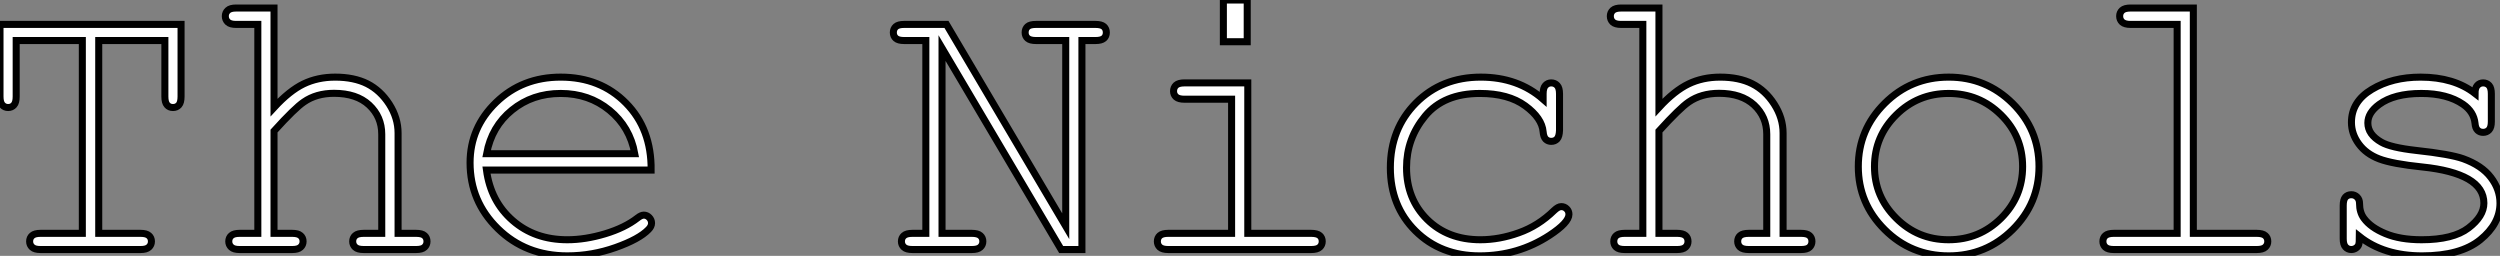 <?xml version="1.0" standalone="no"?>
<svg xmlns="http://www.w3.org/2000/svg" viewBox="3.91 -35.46 355.27 36.36"><rect x="3.91" y="-35.46" width="355.27" height="36.36" fill="#808080" stroke="none"/><path d="M27.34-29.70L17.94-29.70L17.94-2.30L23.90-2.30Q24.72-2.30 25.07-1.98Q25.43-1.67 25.43-1.15L25.43-1.15Q25.43-0.66 25.07-0.33Q24.72 0 23.90 0L23.90 0L9.65 0Q8.83 0 8.48-0.33Q8.12-0.66 8.12-1.15L8.12-1.15Q8.12-1.67 8.48-1.98Q8.83-2.30 9.65-2.30L9.65-2.30L15.61-2.30L15.61-29.70L6.21-29.70L6.21-21.74Q6.21-20.89 5.89-20.54Q5.58-20.18 5.06-20.18L5.06-20.18Q4.57-20.18 4.24-20.54Q3.91-20.89 3.91-21.74L3.91-21.74L3.91-31.99L29.64-31.99L29.64-21.74Q29.64-20.89 29.33-20.54Q29.01-20.18 28.49-20.18L28.49-20.18Q27.97-20.18 27.66-20.54Q27.34-20.89 27.34-21.74L27.34-21.74L27.34-29.70ZM37.46-34.32L42.85-34.32L42.85-20.18Q45.04-22.56 47.04-23.53Q49.05-24.50 51.54-24.50L51.54-24.50Q54.22-24.50 56.10-23.56Q57.97-22.61 59.23-20.66Q60.48-18.70 60.48-16.54L60.48-16.54L60.48-2.30L63.05-2.30Q63.90-2.30 64.24-1.98Q64.59-1.67 64.59-1.15L64.59-1.15Q64.59-0.66 64.24-0.33Q63.90 0 63.05 0L63.05 0L55.59 0Q54.74 0 54.39-0.33Q54.03-0.66 54.03-1.15L54.03-1.15Q54.03-1.67 54.39-1.98Q54.74-2.30 55.59-2.30L55.59-2.30L58.16-2.30L58.16-16.38Q58.16-18.87 56.37-20.54Q54.58-22.20 51.38-22.20L51.38-22.20Q48.86-22.20 47.09-20.97L47.09-20.97Q45.80-20.10 42.85-16.84L42.85-16.84L42.85-2.30L45.45-2.30Q46.27-2.30 46.62-1.98Q46.98-1.67 46.98-1.15L46.98-1.15Q46.98-0.66 46.62-0.33Q46.27 0 45.45 0L45.45 0L37.95 0Q37.13 0 36.78-0.33Q36.42-0.66 36.42-1.15L36.42-1.15Q36.42-1.67 36.78-1.98Q37.13-2.30 37.95-2.30L37.95-2.30L40.55-2.30L40.55-31.99L37.46-31.99Q36.64-31.99 36.29-32.32Q35.93-32.65 35.93-33.17L35.93-33.17Q35.93-33.66 36.29-33.99Q36.64-34.32 37.46-34.32L37.46-34.32ZM96.44-11.29L96.44-11.29L73.04-11.29Q73.64-6.84 76.77-4.12Q79.90-1.39 84.52-1.39L84.52-1.39Q87.09-1.39 89.91-2.24Q92.72-3.09 94.50-4.48L94.50-4.48Q95.02-4.89 95.40-4.89L95.40-4.89Q95.84-4.89 96.17-4.55Q96.50-4.21 96.50-3.75L96.50-3.75Q96.50-3.28 96.06-2.84L96.06-2.84Q94.75-1.48 91.40-0.29Q88.05 0.90 84.52 0.90L84.52 0.90Q78.61 0.90 74.66-2.97Q70.71-6.84 70.71-12.33L70.71-12.33Q70.71-17.34 74.42-20.92Q78.12-24.50 83.59-24.50L83.59-24.50Q89.22-24.50 92.86-20.82Q96.50-17.14 96.44-11.29ZM73.06-13.62L94.12-13.62Q93.43-17.42 90.52-19.80Q87.61-22.18 83.59-22.18L83.59-22.18Q79.57-22.18 76.67-19.82Q73.77-17.47 73.06-13.62L73.06-13.62Z" fill="white" stroke="black" transform="scale(1,1)"/><path d="M157.66-29.70L157.66 0L154.71 0L137.78-28.63L137.78-2.30L142.02-2.30Q142.87-2.30 143.22-1.98Q143.58-1.67 143.58-1.15L143.58-1.15Q143.58-0.66 143.22-0.33Q142.87 0 142.02 0L142.02 0L133.57 0Q132.72 0 132.37-0.33Q132.01-0.66 132.01-1.15L132.01-1.15Q132.01-1.67 132.37-1.98Q132.72-2.30 133.57-2.30L133.57-2.30L135.48-2.30L135.48-29.70L132.39-29.70Q131.57-29.70 131.22-30.01Q130.86-30.32 130.86-30.84L130.86-30.84Q130.86-31.36 131.22-31.68Q131.57-31.99 132.39-31.99L132.39-31.99L138.41-31.99L155.36-3.31L155.36-29.70L151.13-29.70Q150.30-29.70 149.95-30.01Q149.59-30.32 149.59-30.84L149.59-30.84Q149.59-31.36 149.94-31.68Q150.28-31.99 151.13-31.99L151.13-31.99L159.60-31.99Q160.42-31.99 160.78-31.68Q161.13-31.36 161.13-30.84L161.13-30.84Q161.13-30.32 160.78-30.01Q160.42-29.70 159.60-29.70L159.60-29.70L157.66-29.70ZM177.76-35.46L181.15-35.46L181.15-29.53L177.76-29.53L177.76-35.46ZM172.23-23.68L181.23-23.68L181.23-2.30L190.25-2.30Q191.10-2.30 191.46-1.98Q191.81-1.67 191.81-1.15L191.81-1.15Q191.81-0.66 191.46-0.33Q191.10 0 190.25 0L190.25 0L169.91 0Q169.09 0 168.73-0.33Q168.38-0.66 168.38-1.15L168.38-1.15Q168.38-1.67 168.73-1.98Q169.09-2.30 169.91-2.30L169.91-2.30L178.93-2.30L178.93-21.36L172.23-21.36Q171.41-21.36 171.04-21.68Q170.68-22.01 170.68-22.50L170.68-22.50Q170.68-23.02 171.03-23.35Q171.39-23.68 172.23-23.68L172.23-23.68ZM223.20-21.36L223.20-21.36L223.20-22.12Q223.20-22.97 223.53-23.32Q223.86-23.68 224.35-23.68L224.35-23.68Q224.87-23.68 225.20-23.32Q225.53-22.97 225.53-22.12L225.53-22.12L225.53-16.93Q225.50-16.08 225.19-15.72Q224.87-15.37 224.35-15.37L224.35-15.37Q223.89-15.37 223.57-15.68Q223.26-16.00 223.20-16.73L223.20-16.73Q223.04-18.68 220.65-20.43Q218.25-22.18 214.21-22.18L214.21-22.18Q209.09-22.18 206.44-18.98Q203.79-15.78 203.79-11.65L203.79-11.65Q203.79-7.19 206.71-4.29Q209.64-1.39 214.29-1.39L214.29-1.39Q216.97-1.39 219.74-2.38Q222.52-3.36 224.76-5.55L224.76-5.55Q225.34-6.10 225.77-6.10L225.77-6.10Q226.24-6.10 226.55-5.78Q226.87-5.47 226.87-5.00L226.87-5.00Q226.87-3.83 224.11-2.02L224.11-2.02Q219.65 0.90 214.18 0.90L214.18 0.90Q208.63 0.90 205.06-2.64Q201.49-6.18 201.49-11.62L201.49-11.62Q201.49-17.17 205.14-20.84Q208.79-24.50 214.34-24.50L214.34-24.50Q219.62-24.50 223.20-21.36ZM234.28-34.32L239.66-34.32L239.66-20.18Q241.85-22.56 243.86-23.53Q245.87-24.50 248.36-24.50L248.36-24.50Q251.04-24.50 252.91-23.56Q254.79-22.61 256.04-20.66Q257.30-18.70 257.30-16.54L257.30-16.54L257.30-2.30L259.87-2.30Q260.72-2.30 261.06-1.98Q261.40-1.67 261.40-1.15L261.40-1.15Q261.40-0.66 261.06-0.33Q260.72 0 259.87 0L259.87 0L252.41 0Q251.56 0 251.20-0.33Q250.85-0.66 250.85-1.15L250.85-1.15Q250.85-1.67 251.20-1.98Q251.56-2.30 252.41-2.30L252.41-2.30L254.98-2.30L254.98-16.38Q254.98-18.87 253.19-20.54Q251.39-22.20 248.20-22.20L248.20-22.20Q245.68-22.20 243.90-20.97L243.90-20.97Q242.62-20.10 239.66-16.84L239.66-16.84L239.66-2.30L242.26-2.30Q243.08-2.30 243.44-1.98Q243.79-1.67 243.79-1.15L243.79-1.15Q243.79-0.66 243.44-0.33Q243.08 0 242.26 0L242.26 0L234.77 0Q233.95 0 233.59-0.33Q233.24-0.66 233.24-1.15L233.24-1.15Q233.24-1.67 233.59-1.98Q233.95-2.30 234.77-2.30L234.77-2.30L237.37-2.30L237.37-31.99L234.28-31.99Q233.46-31.99 233.10-32.32Q232.75-32.65 232.75-33.17L232.75-33.17Q232.75-33.66 233.10-33.99Q233.46-34.32 234.28-34.32L234.28-34.32ZM293.67-11.79L293.67-11.79Q293.67-6.54 289.91-2.82Q286.15 0.90 280.84 0.90L280.84 0.90Q275.48 0.90 271.74-2.83Q267.99-6.56 267.99-11.79L267.99-11.79Q267.99-17.04 271.74-20.77Q275.48-24.50 280.84-24.50L280.84-24.50Q286.15-24.50 289.91-20.78Q293.67-17.06 293.67-11.79ZM291.34-11.79L291.34-11.79Q291.34-16.11 288.27-19.14Q285.19-22.18 280.82-22.18L280.82-22.18Q276.44-22.18 273.37-19.13Q270.29-16.08 270.29-11.79L270.29-11.79Q270.29-7.52 273.37-4.46Q276.44-1.39 280.82-1.39L280.82-1.39Q285.19-1.39 288.27-4.44Q291.34-7.49 291.34-11.79ZM306.68-34.32L315.60-34.32L315.60-2.30L324.62-2.30Q325.47-2.30 325.82-1.98Q326.18-1.67 326.18-1.15L326.18-1.15Q326.18-0.66 325.82-0.33Q325.47 0 324.62 0L324.62 0L304.28 0Q303.46 0 303.10-0.33Q302.75-0.66 302.75-1.15L302.75-1.15Q302.75-1.67 303.10-1.98Q303.46-2.30 304.28-2.30L304.28-2.30L313.30-2.30L313.30-31.99L306.68-31.99Q305.86-31.99 305.49-32.32Q305.13-32.65 305.13-33.17L305.13-33.17Q305.13-33.66 305.48-33.99Q305.84-34.32 306.68-34.32L306.68-34.32ZM355.63-22.18L355.63-22.18Q355.63-22.97 355.96-23.32Q356.29-23.68 356.78-23.68L356.78-23.68Q357.30-23.68 357.63-23.32Q357.95-22.97 357.95-22.12L357.95-22.12L357.95-18.18Q357.95-17.36 357.63-17.01Q357.30-16.65 356.78-16.65L356.78-16.65Q356.31-16.65 356.00-16.95Q355.68-17.25 355.63-17.94L355.63-17.94Q355.46-19.58 353.93-20.64L353.93-20.64Q351.69-22.18 348-22.18L348-22.18Q344.14-22.18 342.01-20.62L342.01-20.62Q340.40-19.44 340.40-17.99L340.40-17.99Q340.40-16.35 342.31-15.26L342.31-15.26Q343.63-14.49 347.29-14.08L347.29-14.08Q352.07-13.56 353.93-12.91L353.93-12.91Q356.59-11.95 357.88-10.25Q359.18-8.56 359.18-6.59L359.18-6.59Q359.18-3.66 356.37-1.38Q353.55 0.90 348.11 0.90L348.11 0.90Q342.67 0.90 339.20-1.86L339.20-1.86Q339.20-0.93 339.09-0.66Q338.98-0.38 338.69-0.19Q338.40 0 338.05 0L338.05 0Q337.55 0 337.23-0.36Q336.90-0.71 336.90-1.53L336.90-1.53L336.90-6.26Q336.90-7.08 337.21-7.44Q337.53-7.79 338.05-7.79L338.05-7.79Q338.54-7.79 338.88-7.45Q339.22-7.11 339.22-6.54L339.22-6.54Q339.22-5.28 339.85-4.43L339.85-4.43Q340.81-3.12 342.90-2.26Q344.99-1.39 348.03-1.39L348.03-1.39Q352.51-1.39 354.70-3.06Q356.89-4.73 356.89-6.59L356.89-6.59Q356.89-8.72 354.67-10.01L354.67-10.01Q352.43-11.29 348.15-11.73Q343.87-12.17 342.01-12.88Q340.15-13.59 339.11-15.01Q338.07-16.43 338.07-18.07L338.07-18.07Q338.07-21.03 340.97-22.76Q343.87-24.50 347.89-24.50L347.89-24.50Q352.65-24.50 355.63-22.18Z" fill="white" stroke="black" transform="scale(1,1)"/></svg>